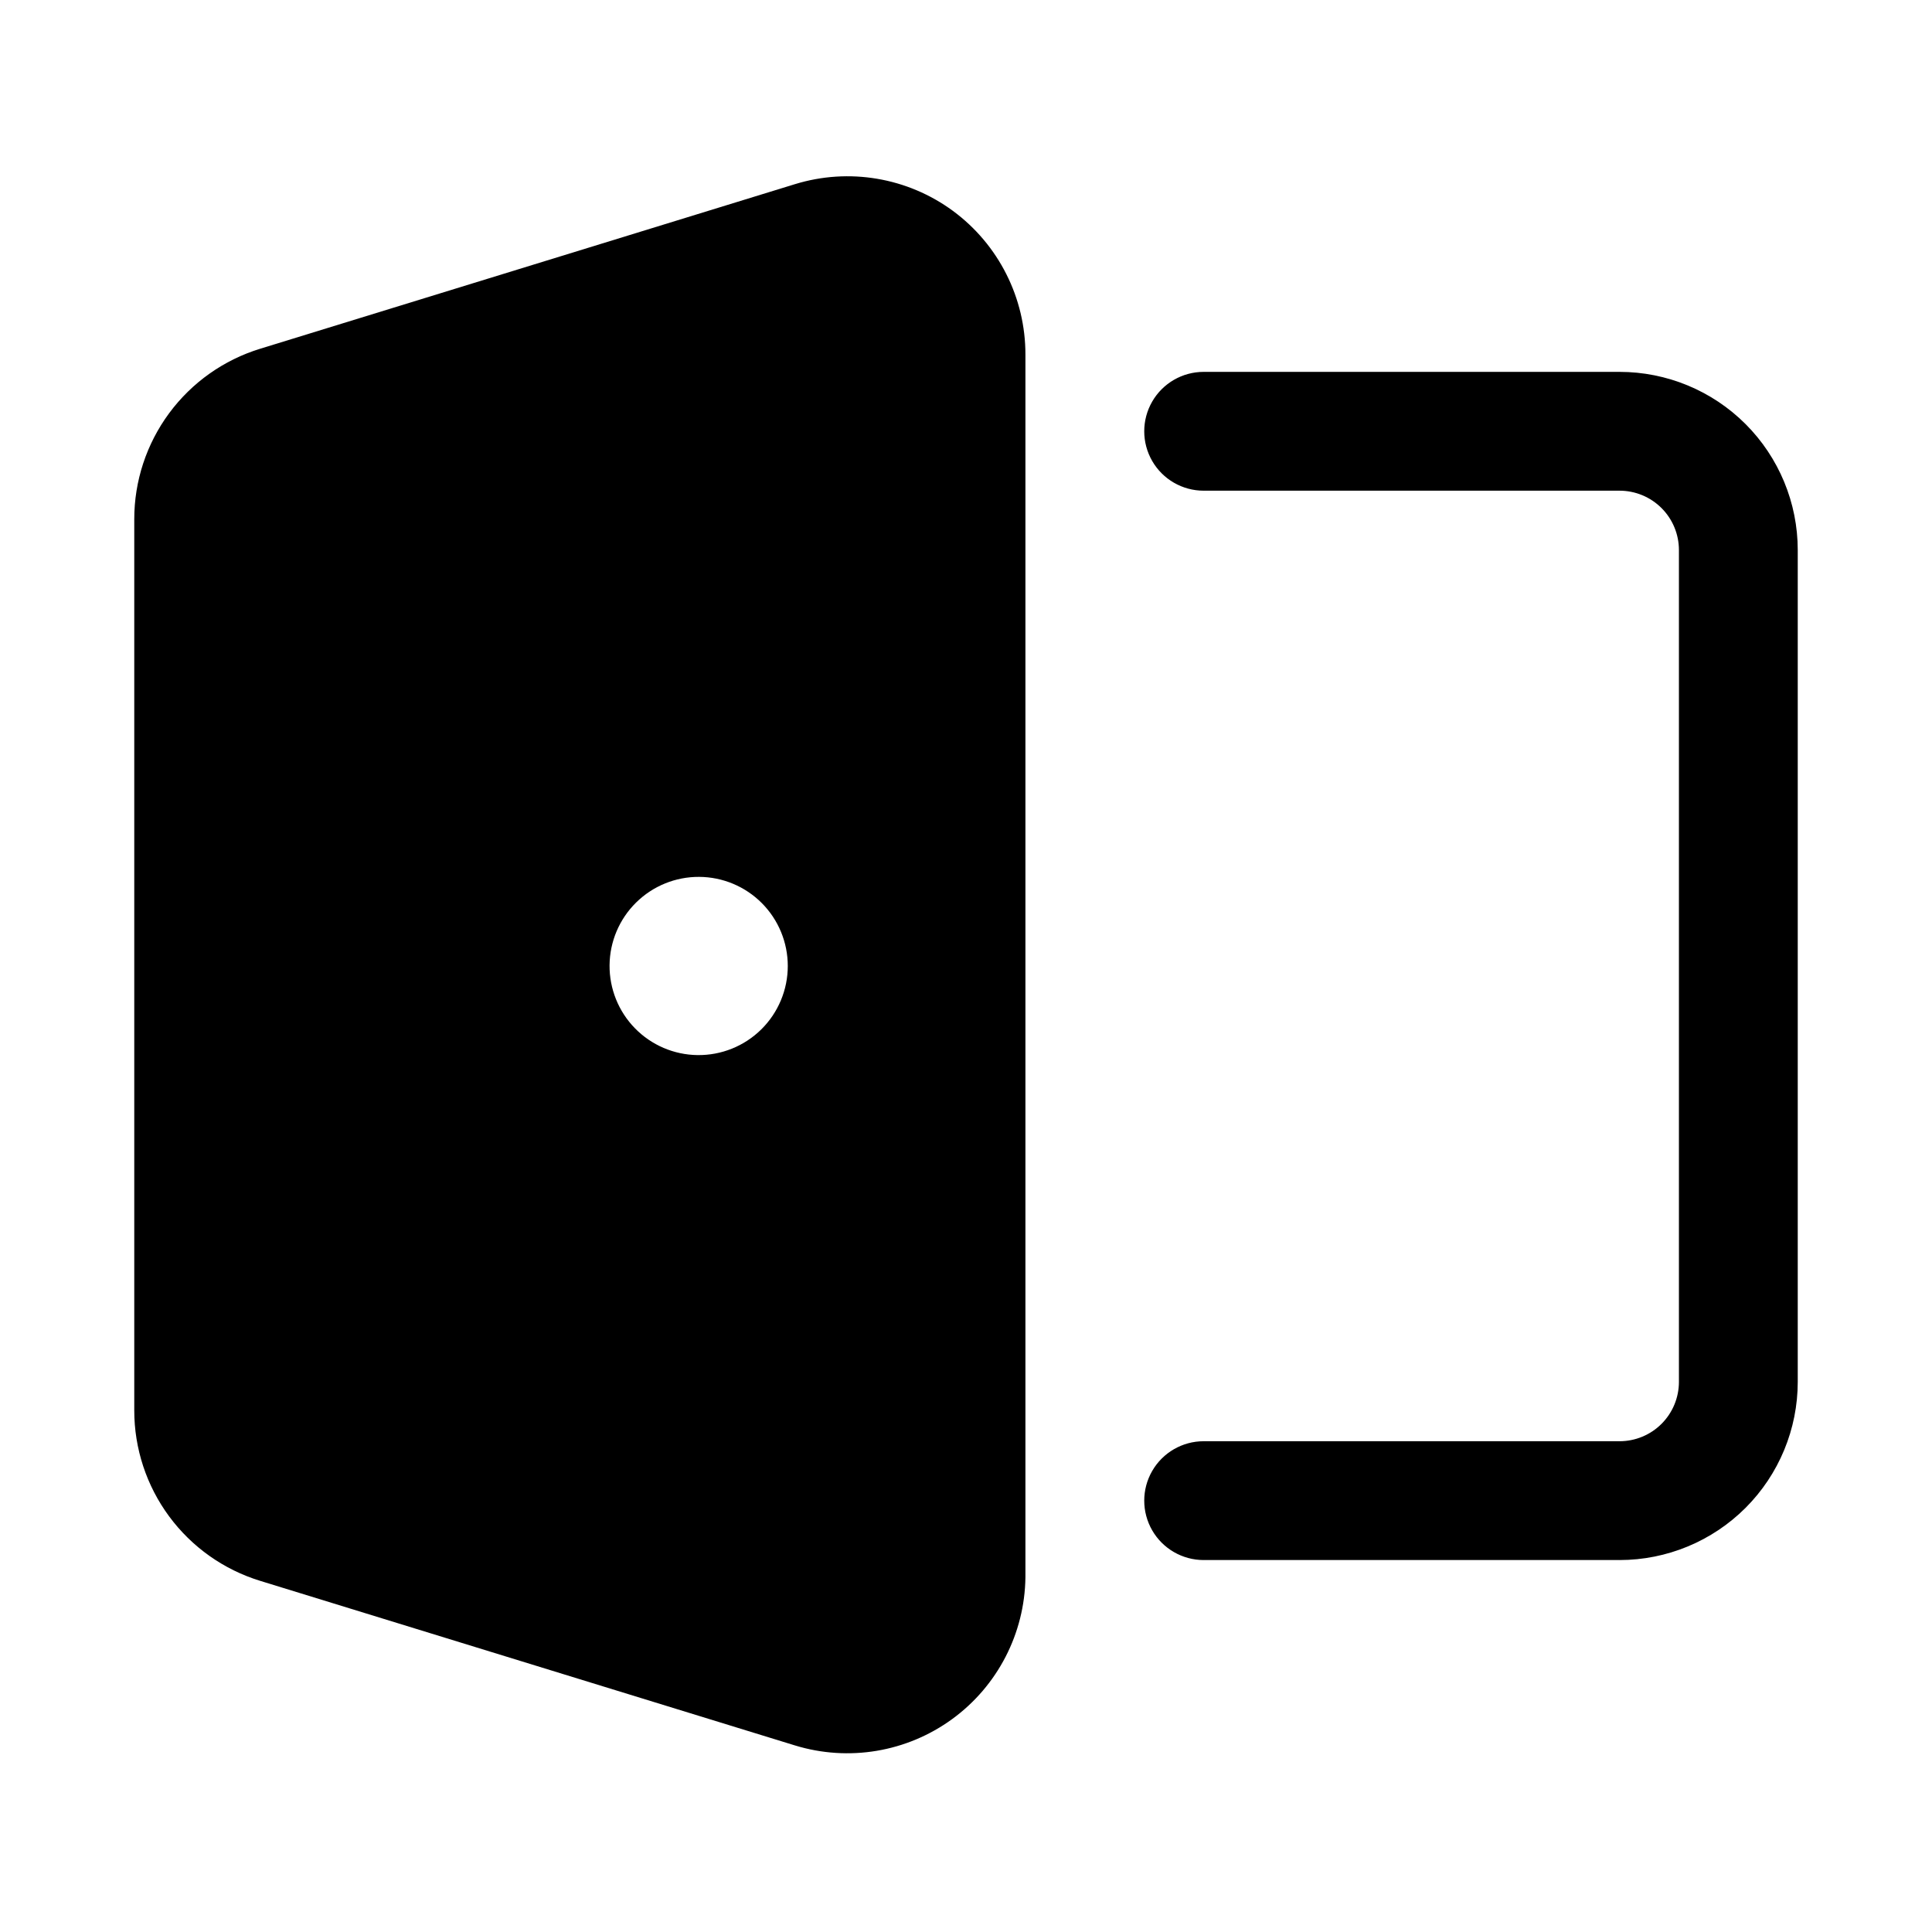 <?xml version="1.0" encoding="UTF-8"?>
<!-- Uploaded to: SVG Repo, www.svgrepo.com, Generator: SVG Repo Mixer Tools -->
<svg fill="#000000" width="800px" height="800px" version="1.1" viewBox="144 144 512 512" xmlns="http://www.w3.org/2000/svg">
 <path d="m396.54 199.89c-12.051-8.859-27.586-11.484-41.879-7.082l-141.7 43.609c-9.668 2.965-18.129 8.957-24.137 17.09-6.012 8.137-9.25 17.984-9.242 28.094v236.16c-0.008 10.109 3.231 19.957 9.242 28.094 6.008 8.133 14.469 14.125 24.137 17.09l141.7 43.609c14.223 4.367 29.672 1.777 41.691-6.992 12.02-8.766 19.207-22.684 19.395-37.562v-324.01c0.027-15.031-7.106-29.18-19.207-38.102zm-67.699 223.72c-6.246-0.082-12.203-2.637-16.57-7.102-4.367-4.465-6.785-10.477-6.731-16.719 0.055-6.246 2.582-12.215 7.027-16.602 4.445-4.387 10.445-6.836 16.691-6.805 6.246 0.027 12.227 2.523 16.633 6.949 4.406 4.426 6.879 10.418 6.879 16.664 0 6.316-2.531 12.371-7.027 16.809-4.496 4.438-10.586 6.891-16.902 6.805zm244.35 133.82h-110.21c-5.625 0-10.824-3-13.637-7.871s-2.812-10.871 0-15.742c2.812-4.871 8.012-7.875 13.637-7.875h110.21c4.176 0 8.18-1.656 11.133-4.609s4.609-6.957 4.609-11.133v-220.42c0-4.176-1.656-8.18-4.609-11.133s-6.957-4.609-11.133-4.609h-110.21c-5.625 0-10.824-3-13.637-7.871-2.812-4.871-2.812-10.875 0-15.746 2.812-4.871 8.012-7.871 13.637-7.871h110.21c12.527 0 24.539 4.977 33.398 13.832 8.855 8.859 13.832 20.871 13.832 33.398v220.42c0 12.527-4.977 24.539-13.832 33.398-8.859 8.855-20.871 13.832-33.398 13.832z"/>
</svg>